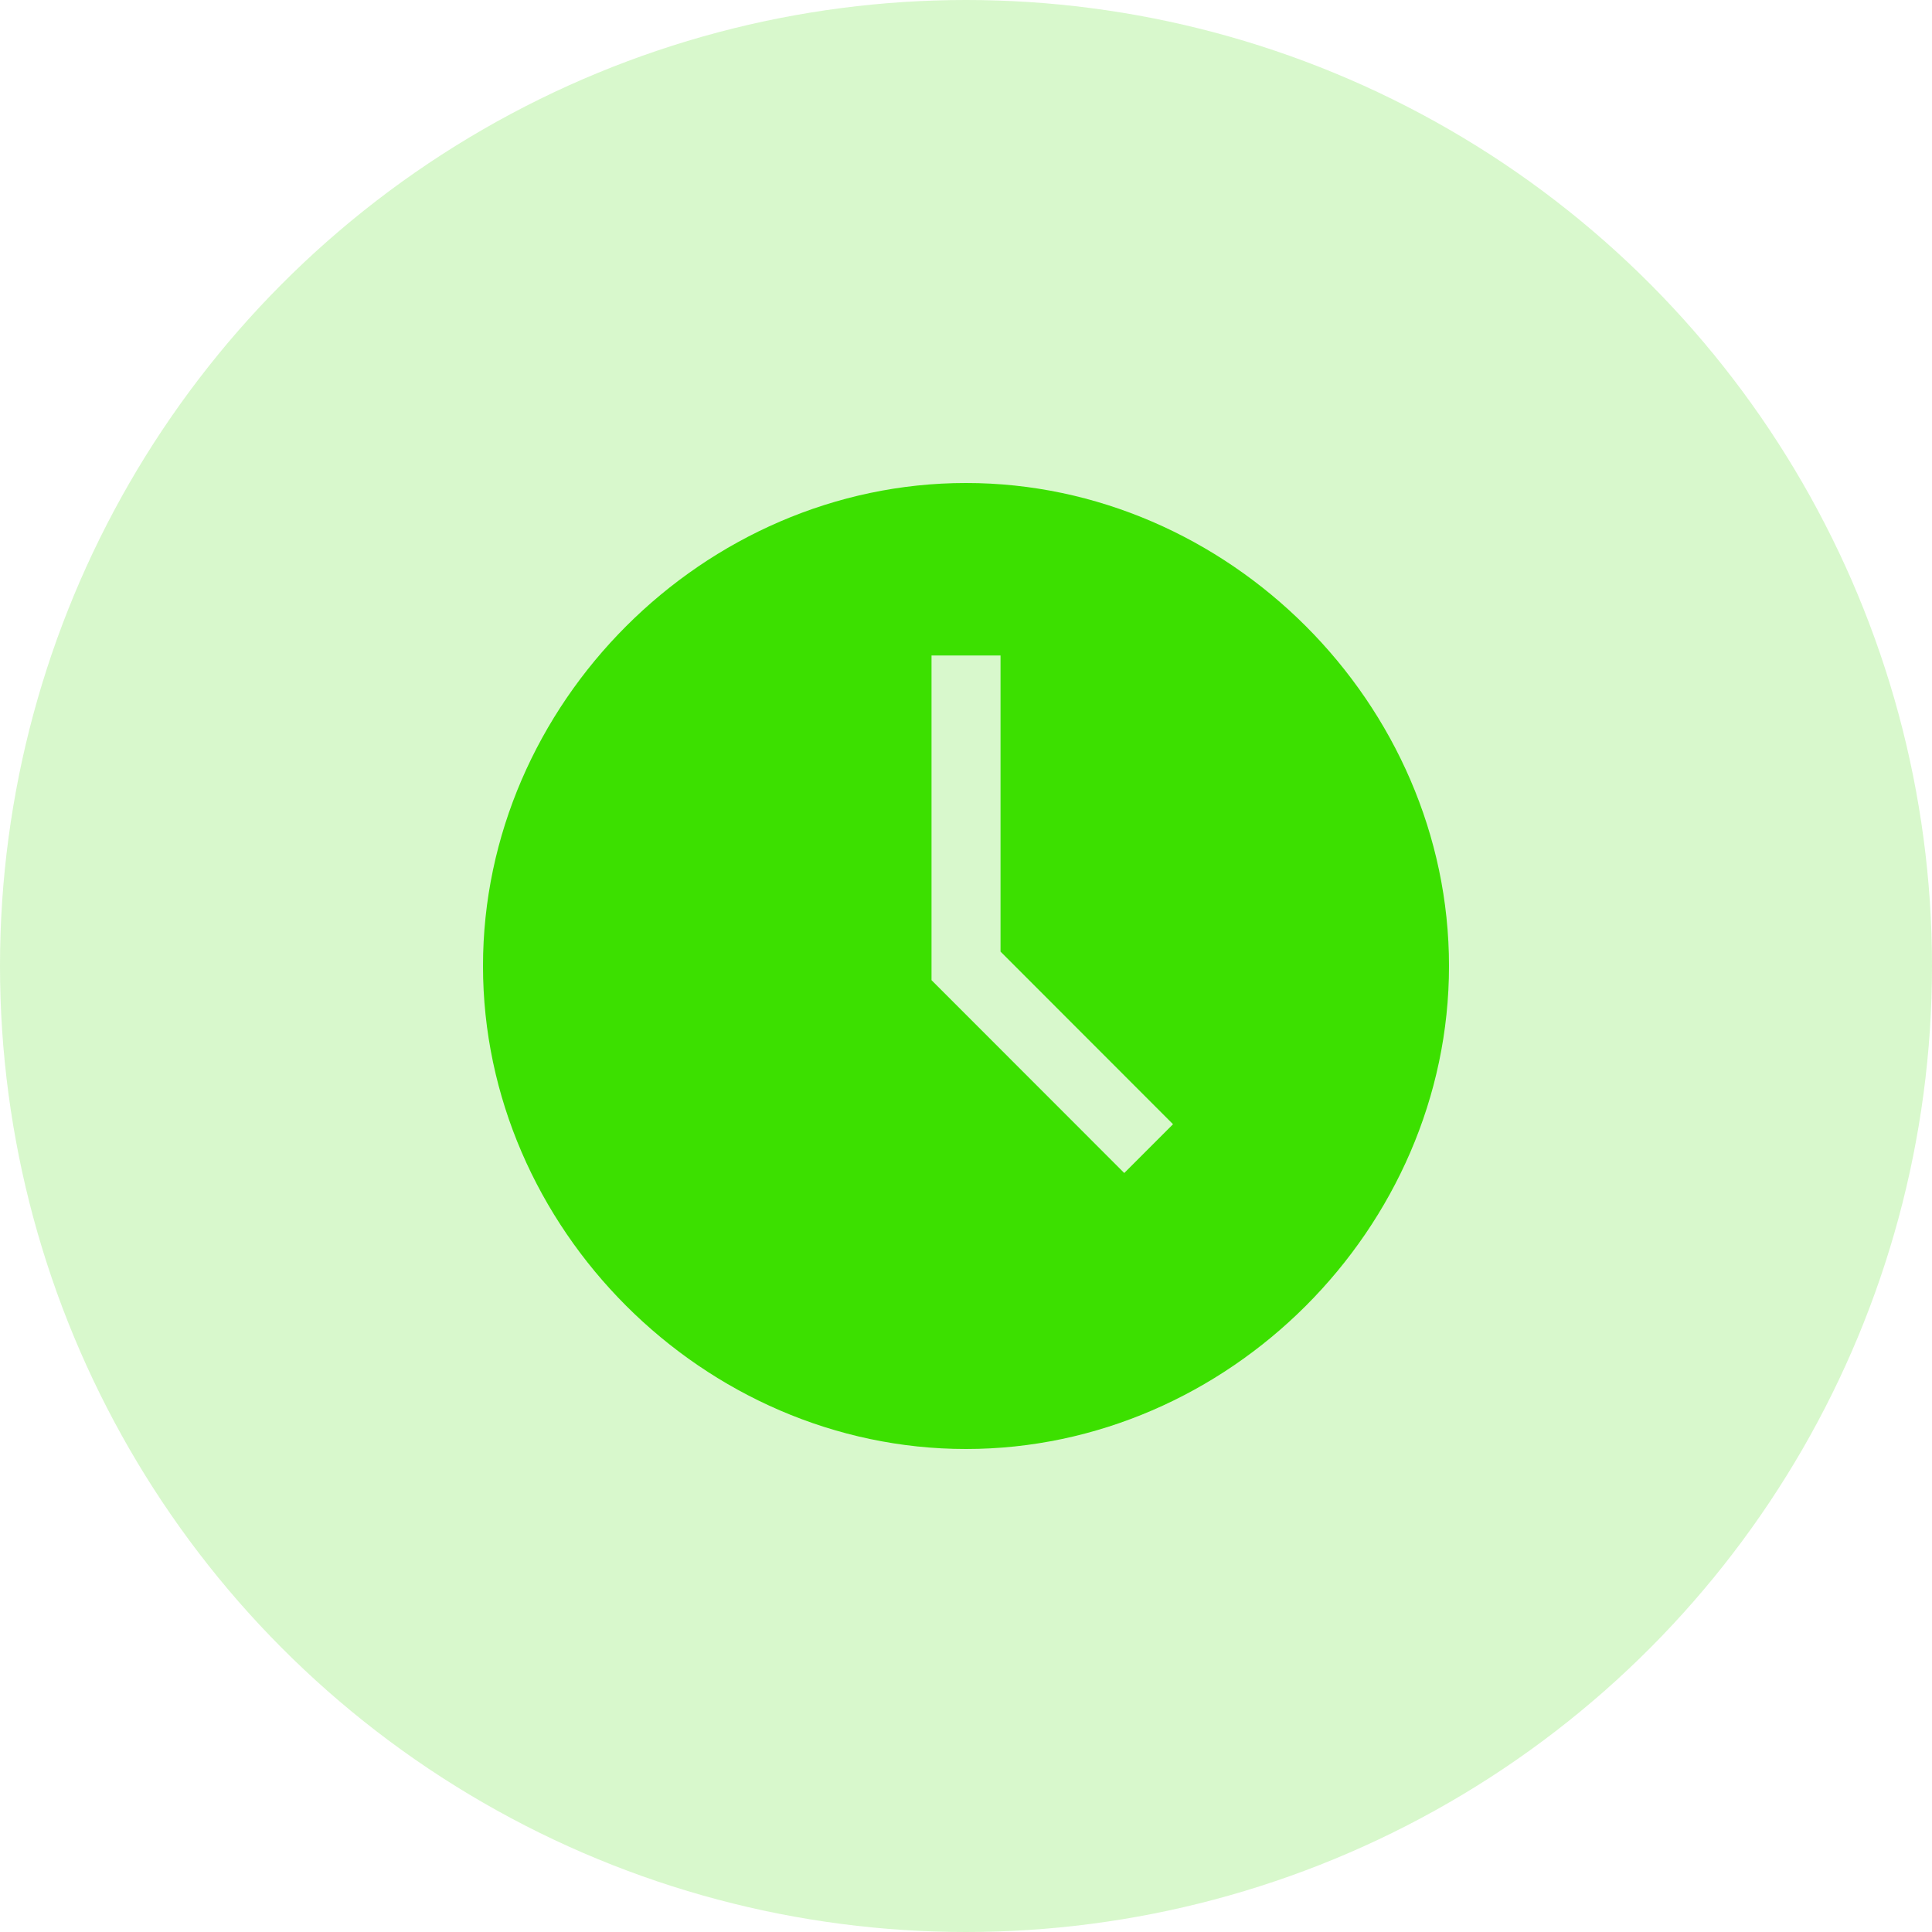 <svg width="46" height="46" viewBox="0 0 46 46" fill="none" xmlns="http://www.w3.org/2000/svg">
<circle cx="23" cy="23" r="23" fill="#3CE000" fill-opacity="0.2"/>
<path d="M23 11.5C16.757 11.5 11.5 16.757 11.5 23C11.5 29.243 16.757 34.5 23 34.5C29.243 34.5 34.5 29.243 34.5 23C34.5 16.757 29.243 11.5 23 11.5ZM26.768 27.929L22.179 23.337V15.607H23.822V22.657L27.929 26.767L26.768 27.929Z" fill="#3CE000"/>
</svg>
